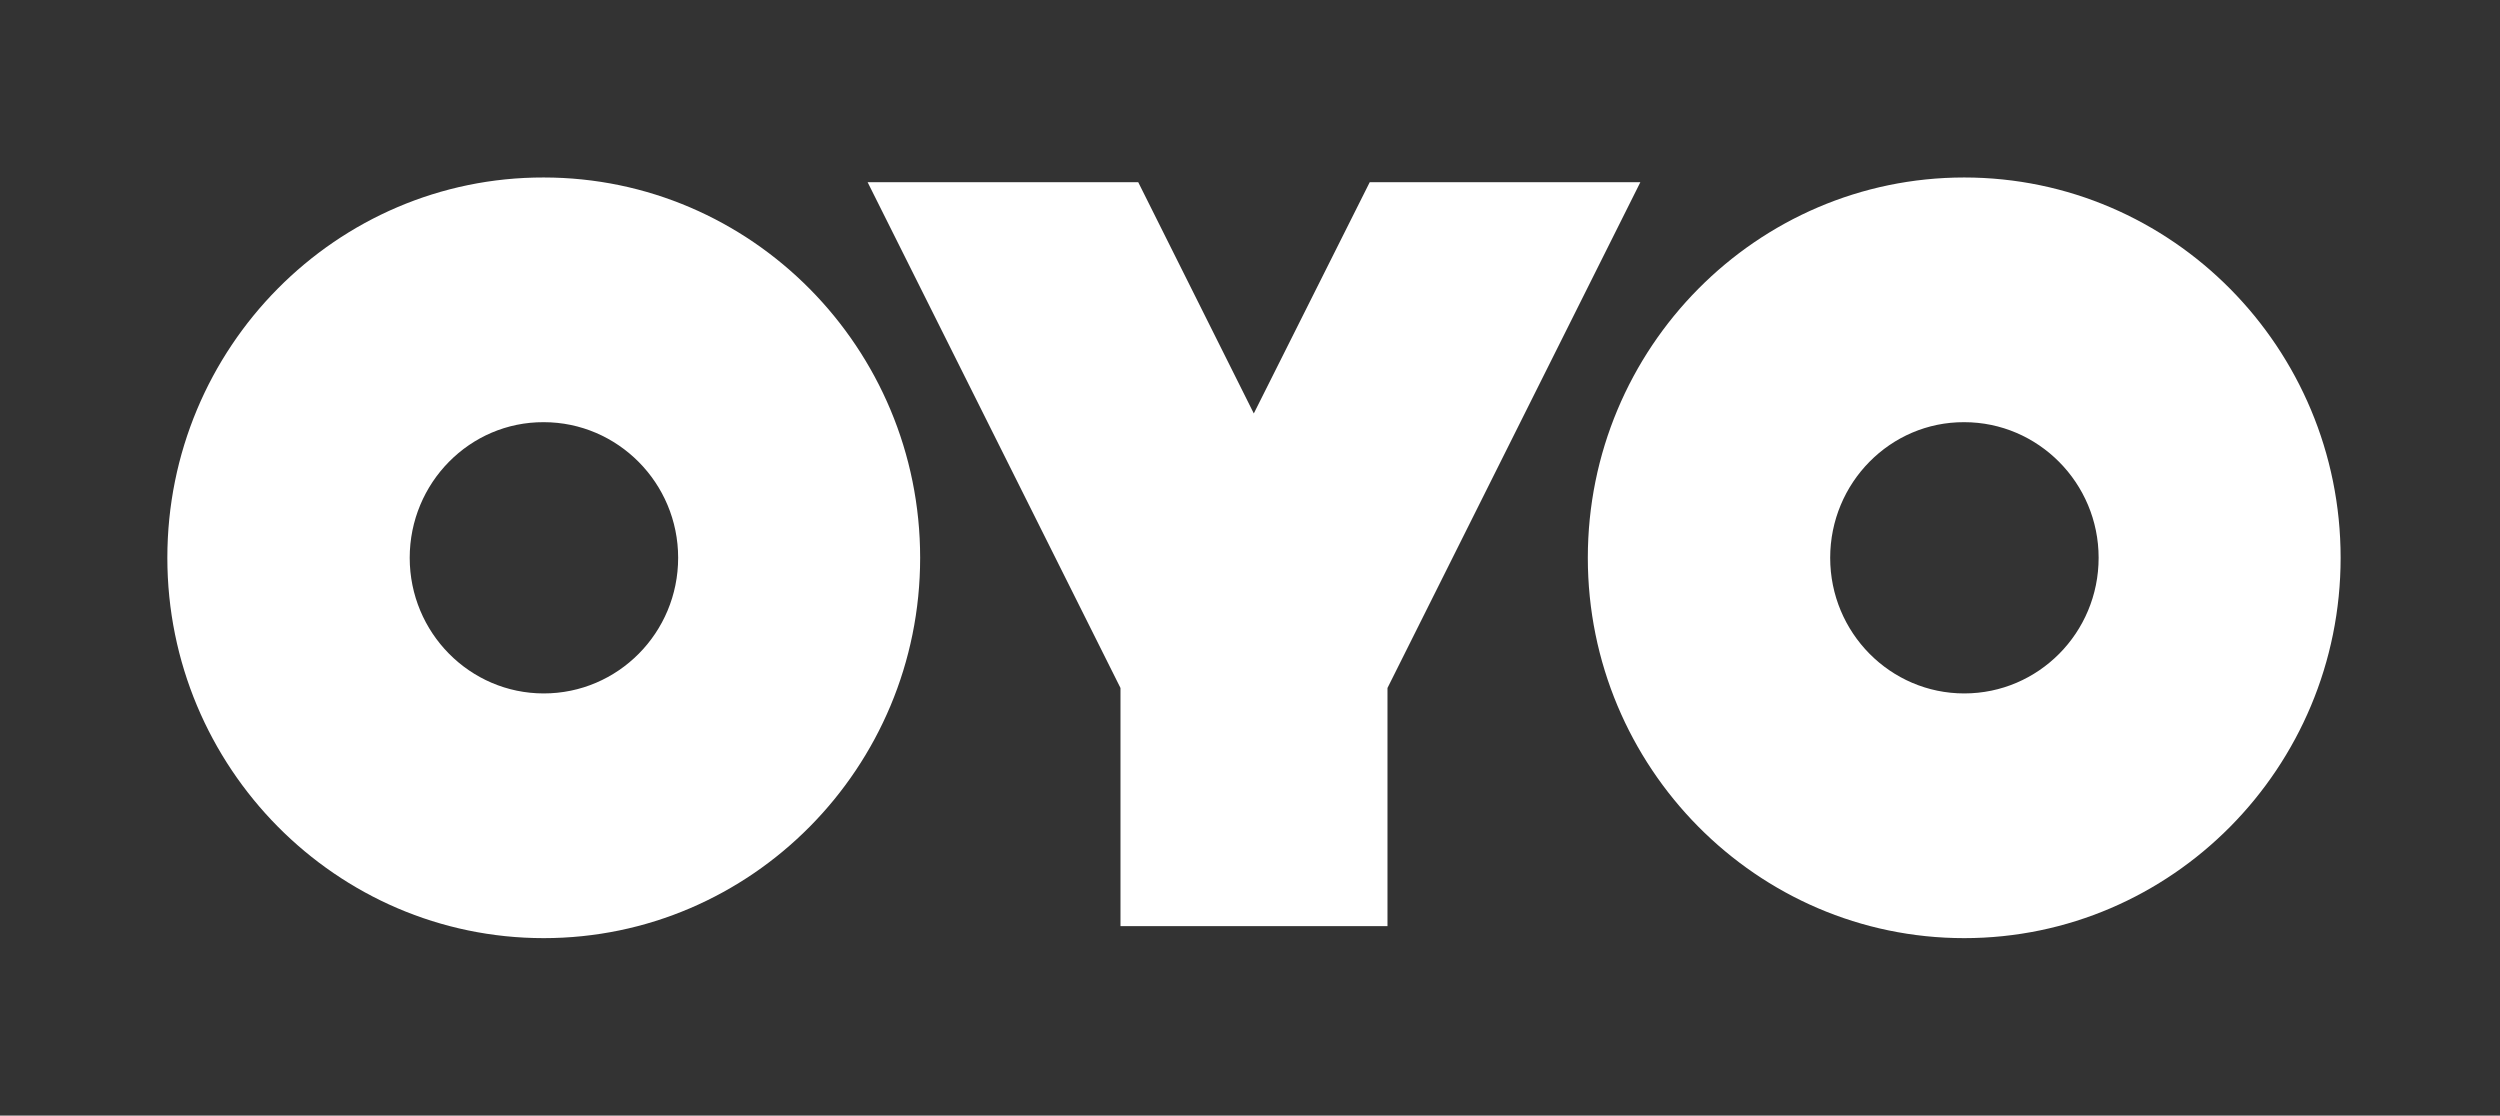 <svg xmlns:xlink="http://www.w3.org/1999/xlink" xmlns="http://www.w3.org/2000/svg" width="3000" height="1338.742" viewBox="0 0 493 220" fill="none">
<rect x="0" y="0" width="493" height="220" fill="#333333" stroke="none"/>
<g clip-path="url(#clip0_1076_8899)">
<path d="M387.345 185C428.28 185 461.571 151.372 461.571 110C461.571 68.628 428.28 35 387.345 35C346.409 35 313.118 68.628 313.118 110C313.118 151.3 346.409 185 387.345 185ZM387.345 83.255C401.919 83.255 413.849 95.23 413.849 110C413.849 124.771 401.99 136.745 387.345 136.745C372.771 136.745 360.912 124.771 360.912 110C360.912 95.23 372.771 83.184 387.345 83.255ZM107.227 185C148.162 185 181.453 151.372 181.453 110C181.453 68.628 148.162 35 107.227 35C66.291 34.928 33 68.556 33 110C33 151.3 66.291 185 107.227 185ZM107.227 83.255C121.801 83.255 133.731 95.23 133.731 110C133.731 124.771 121.872 136.745 107.227 136.745C92.653 136.745 80.794 124.771 80.794 110C80.794 95.23 92.653 83.184 107.227 83.255ZM247.25 81.534L224.46 35.932H171.094L220.96 135.669V182.634H273.612V135.669L323.477 35.932H270.111L247.25 81.534Z" fill="white"/>
</g>
<defs>
<clipPath id="clip0_1076_8899">
<rect width="428.571" height="150" fill="white" transform="translate(33 35)"/>
</clipPath>
</defs>
</svg>